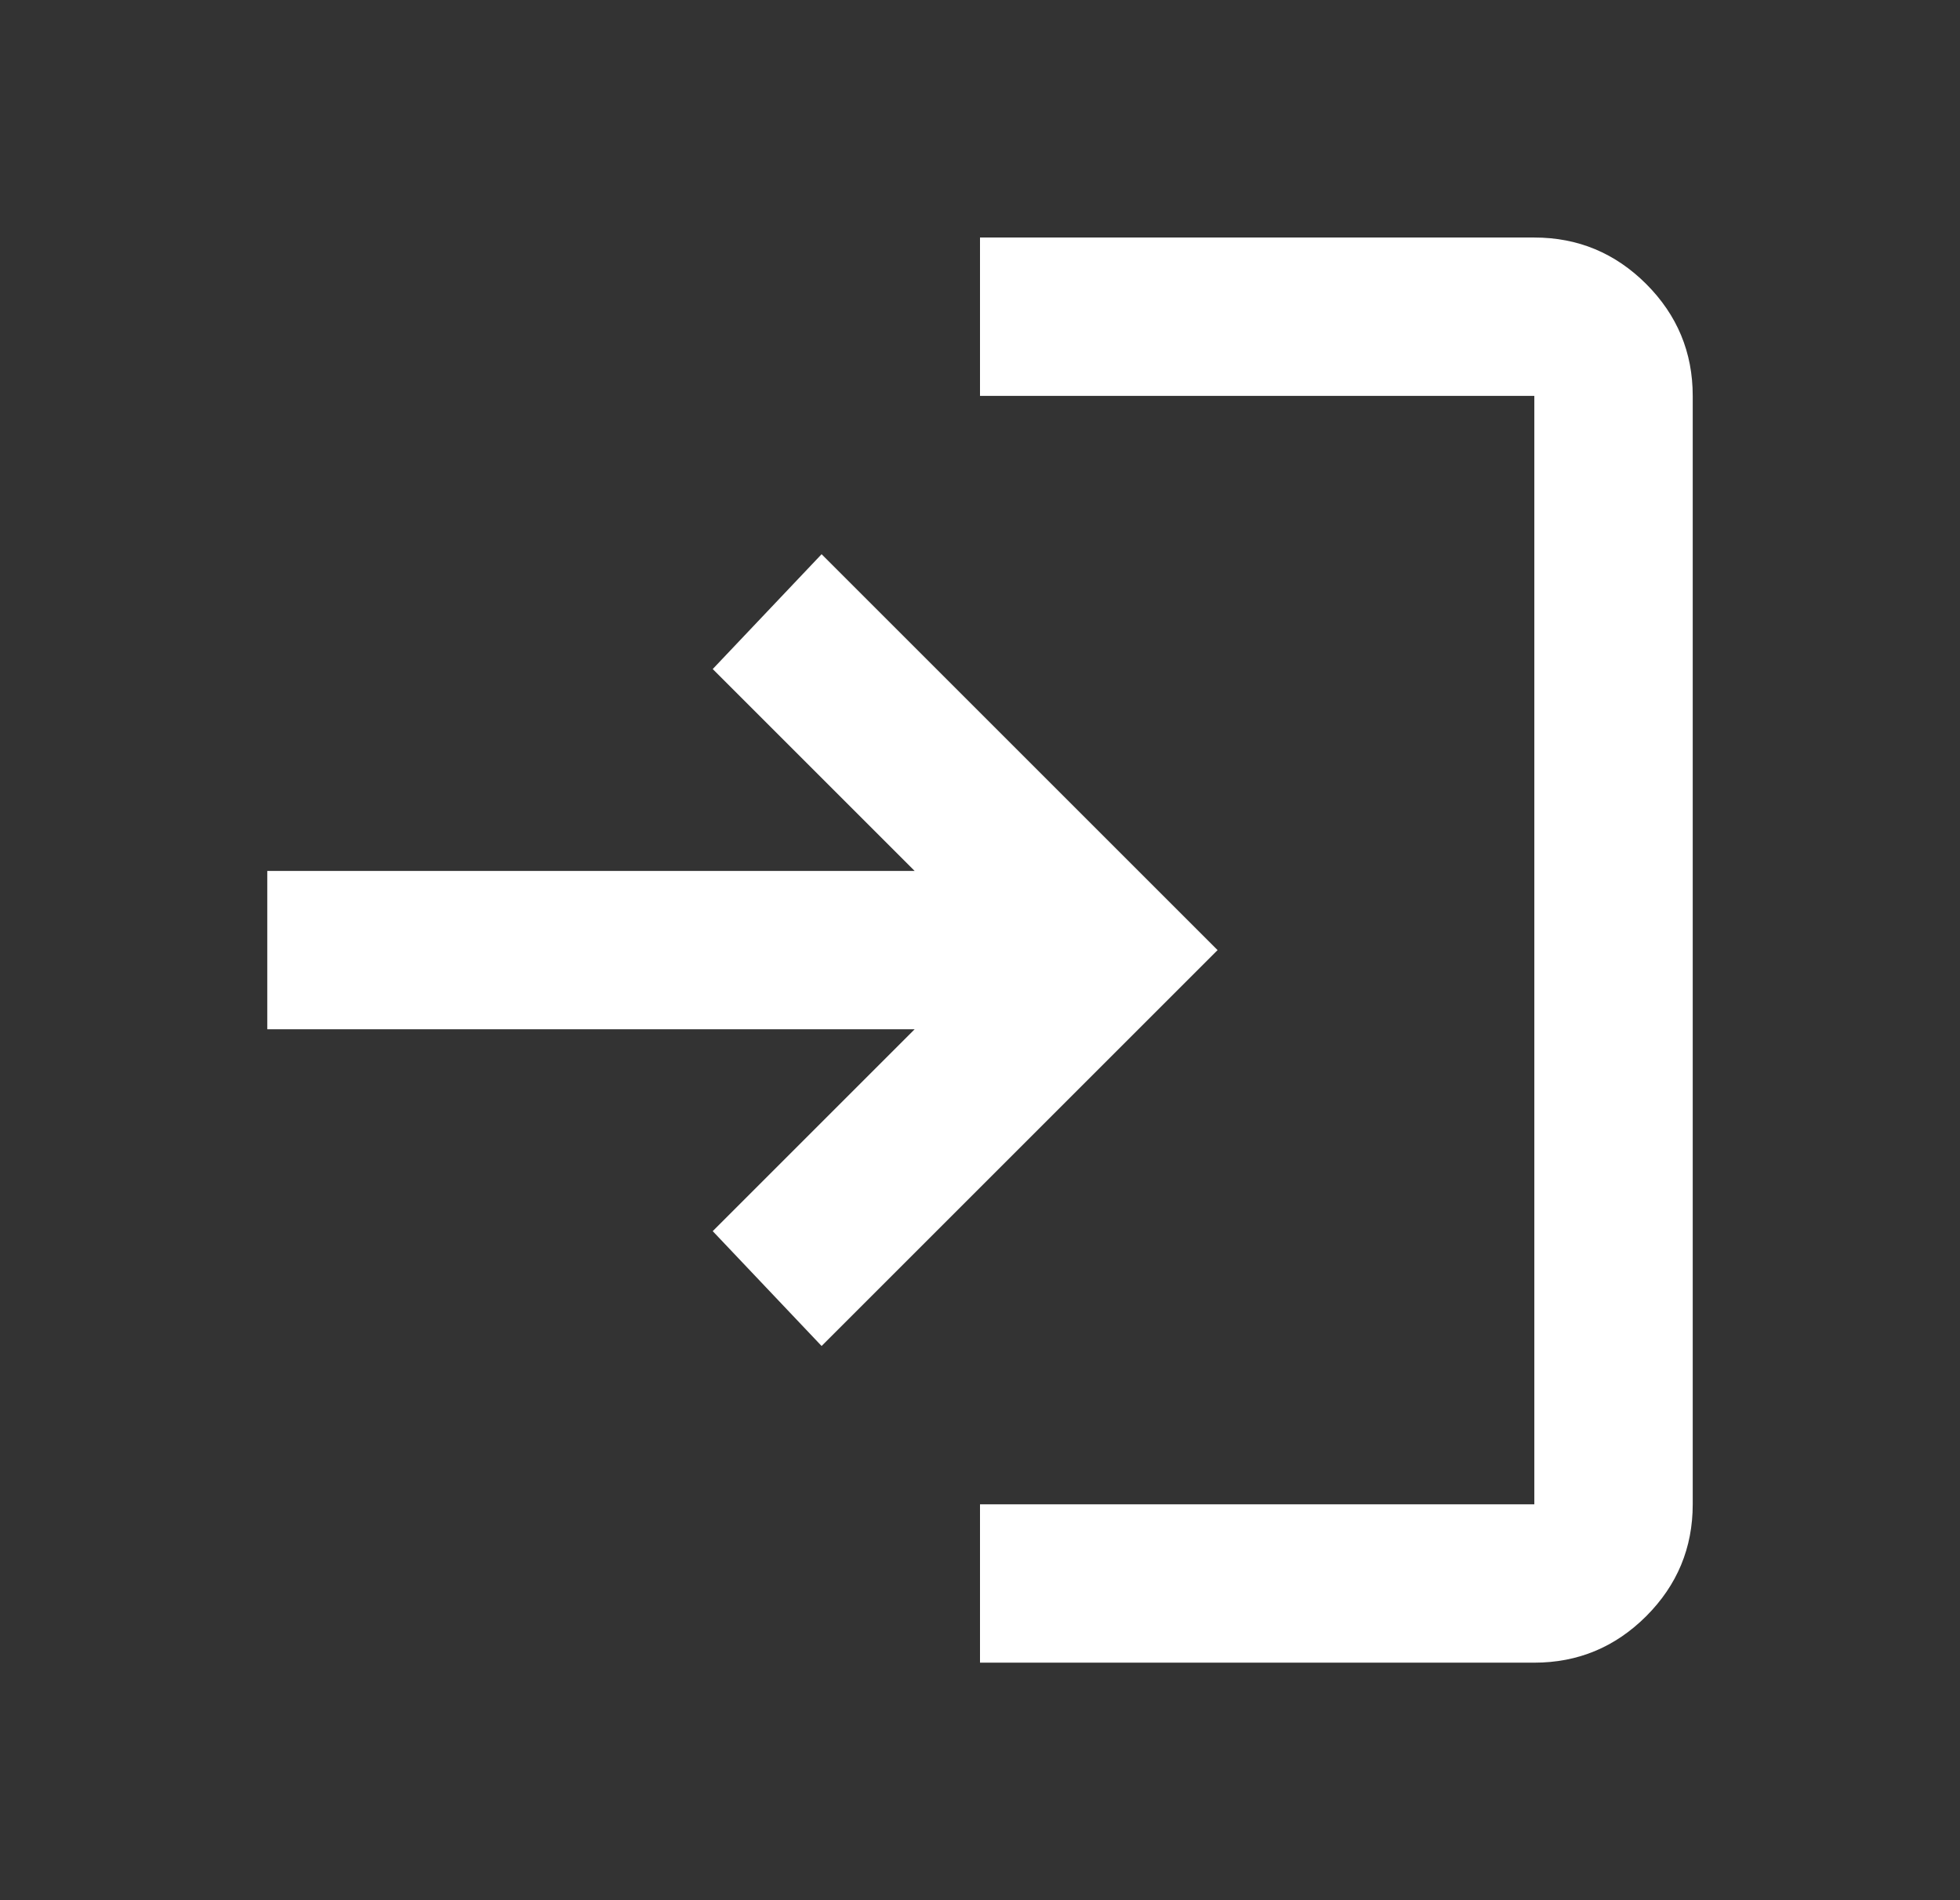 <svg width="33" height="32" viewBox="0 0 33 32" fill="none" xmlns="http://www.w3.org/2000/svg">
<rect x="0" y="0" width="33" height="32" fill="#333333" stroke="none"/>
<mask id="mask0_556_13519" style="mask-type:alpha" maskUnits="userSpaceOnUse" x="0" y="0" width="33" height="32">
<rect x="0.5" width="32" height="32" fill="#D9D9D9"/>
</mask>
<g mask="url(#mask0_556_13519)">
<path d="M16.5 28V25.333H25.833V6.667H16.5V4H25.833C26.567 4 27.194 4.261 27.717 4.783C28.239 5.306 28.5 5.933 28.5 6.667V25.333C28.5 26.067 28.239 26.694 27.717 27.217C27.194 27.739 26.567 28 25.833 28H16.5ZM13.833 22.667L12 20.733L15.4 17.333H4.5V14.667H15.4L12 11.267L13.833 9.333L20.5 16L13.833 22.667Z" fill="white"/>
</g>
</svg>
